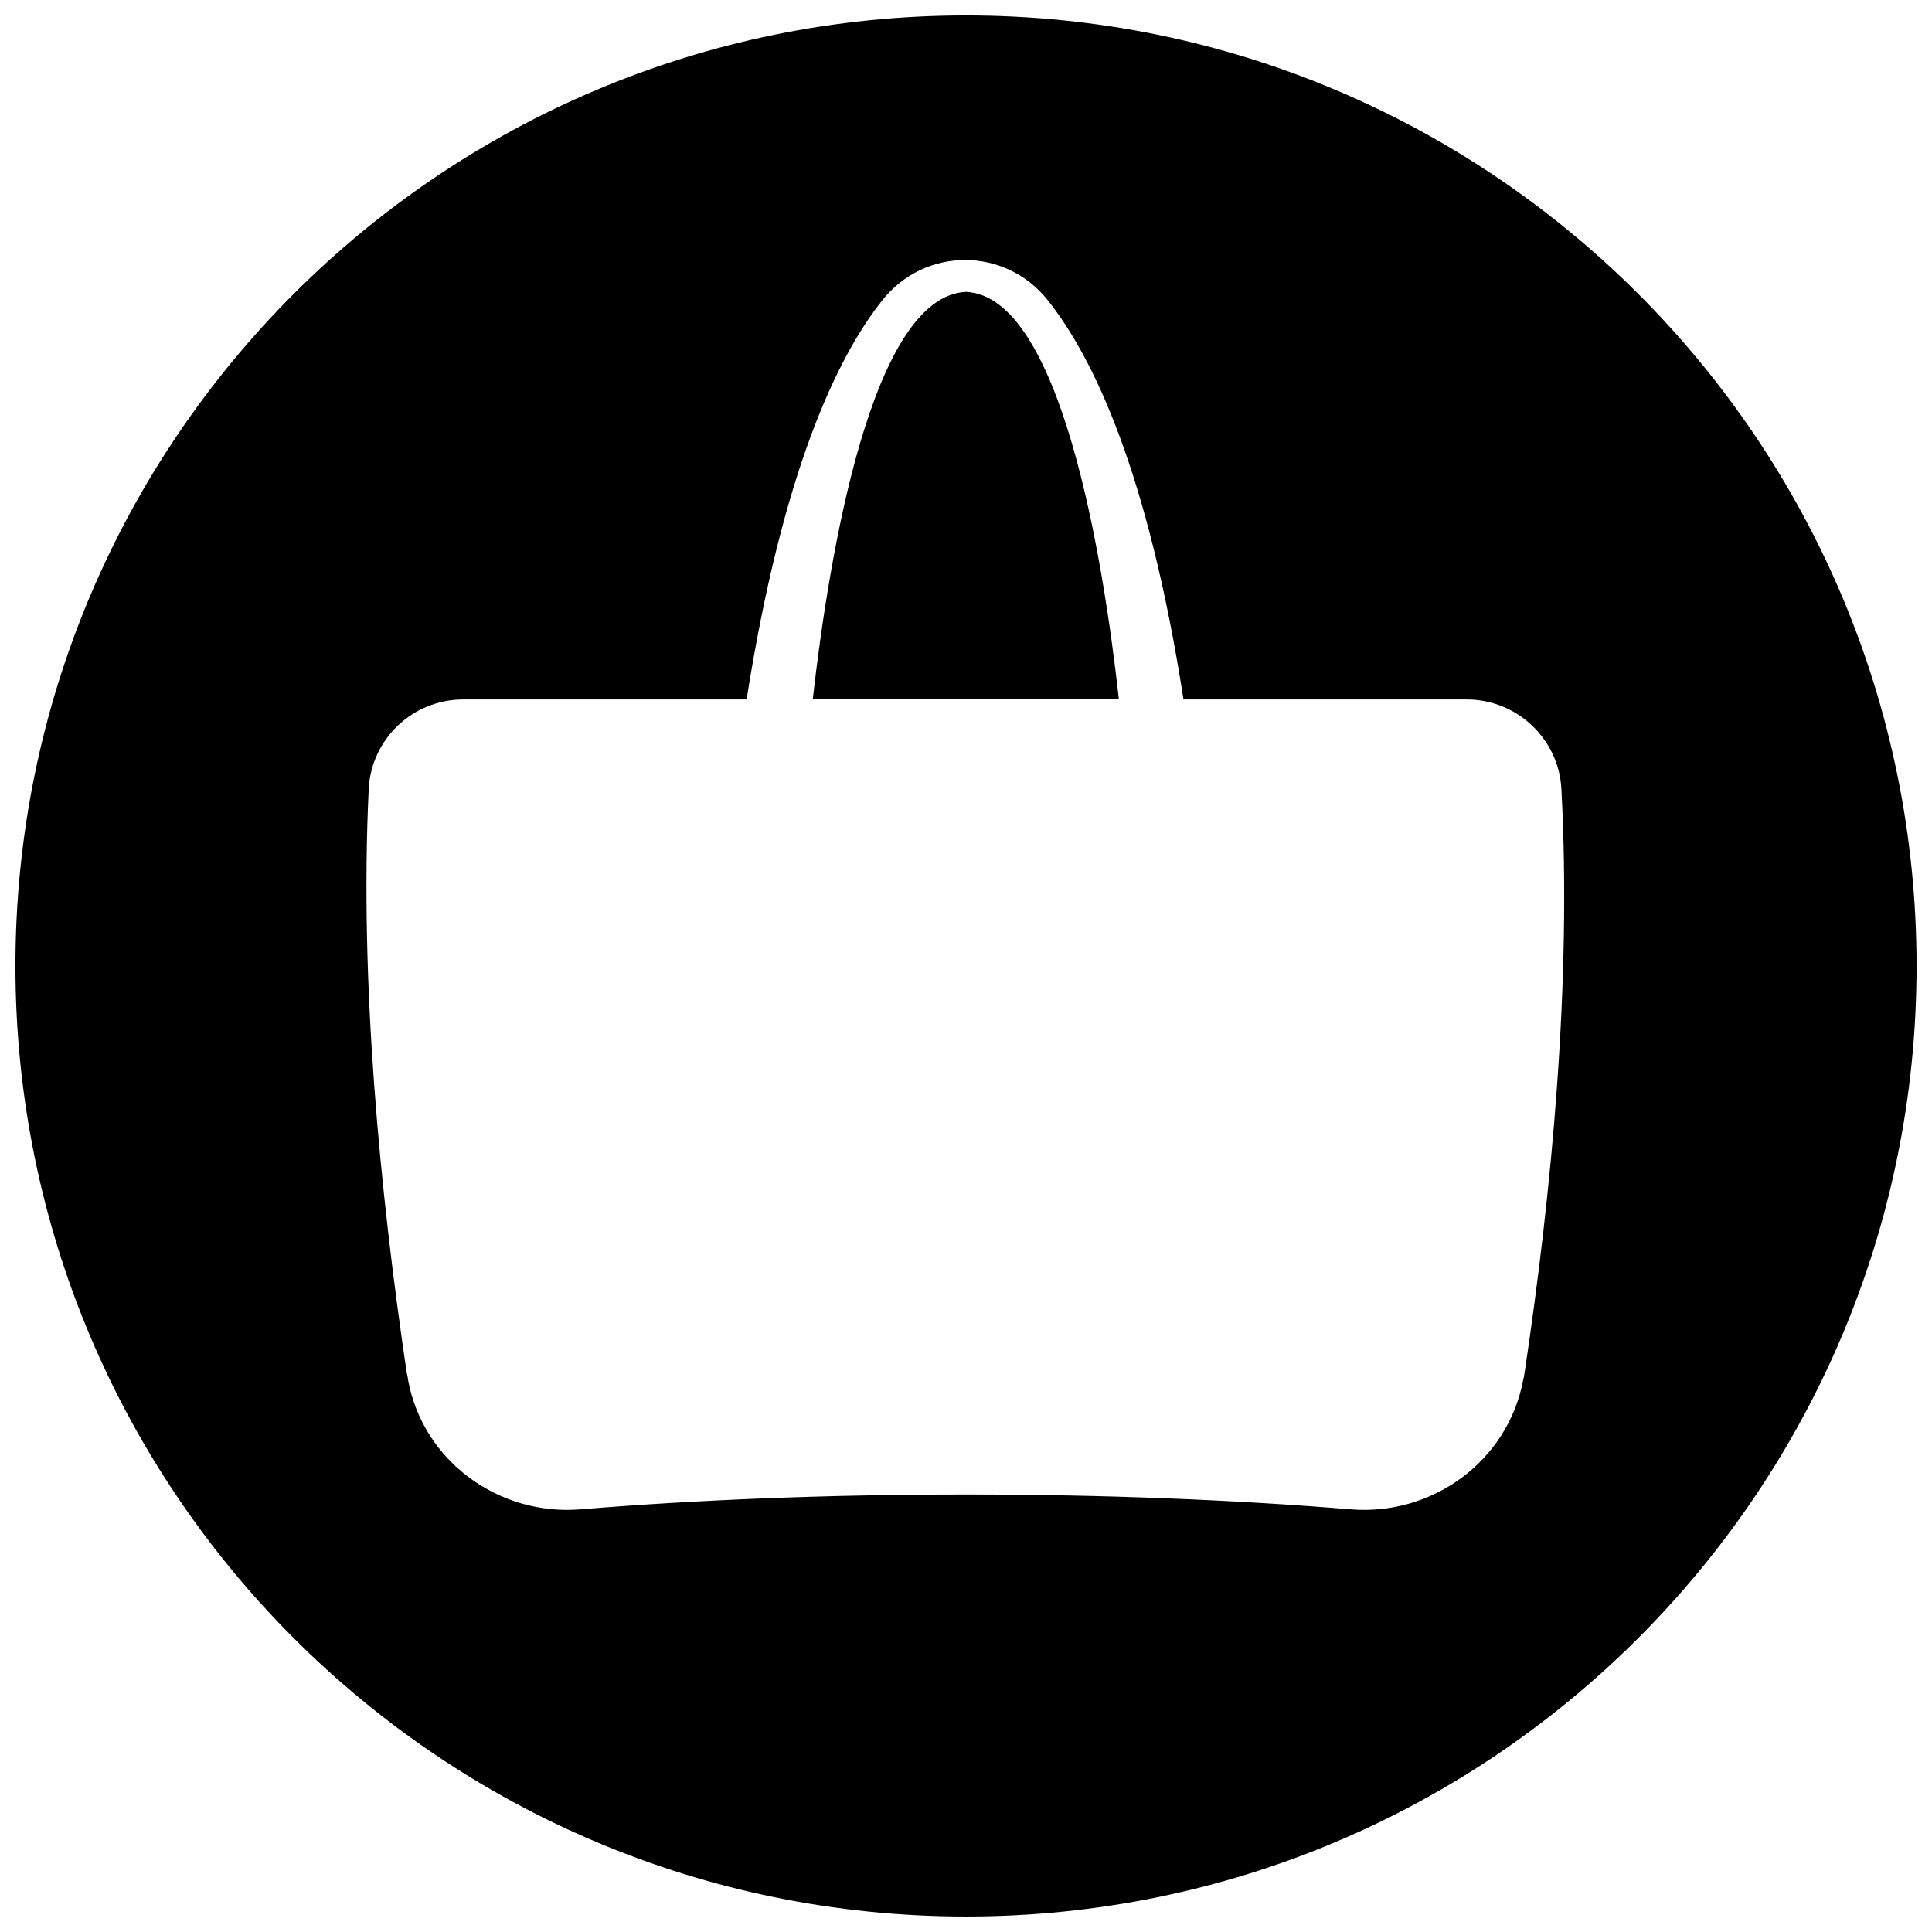<?xml version="1.0" encoding="UTF-8"?>
<!-- Uploaded to: ICON Repo, www.svgrepo.com, Generator: ICON Repo Mixer Tools -->
<svg width="800px" height="800px" version="1.1" viewBox="144 144 512 512" xmlns="http://www.w3.org/2000/svg">
 <defs>
  <clipPath id="a">
   <path d="m148.09 148.09h503.81v503.81h-503.81z"/>
  </clipPath>
 </defs>
 <path d="m400 221.35c-24.988 1.109-36.273 69.625-40.605 107.91h81.113c-4.234-38.188-15.52-106.8-40.508-107.91z"/>
 <g clip-path="url(#a)">
  <path d="m400 148.09c-139.15 0-251.91 112.75-251.91 251.91s112.75 251.9 251.91 251.9 251.91-112.75 251.91-251.91c-0.004-139.15-112.75-251.9-251.91-251.9zm148.02 359.72c-0.102 0.707-0.203 1.41-0.402 2.117-4.133 21.363-24.082 35.871-45.746 34.059-30.531-2.519-65.191-3.93-101.97-3.93-36.777 0-71.34 1.41-101.97 3.93-21.664 1.812-41.715-12.695-45.746-34.059-0.102-0.707-0.203-1.41-0.402-2.117-7.152-48.367-12.496-103.68-10.078-154.57 0.605-13.402 11.688-23.879 25.09-23.879h75.066c9.473-60.254 23.879-90.586 35.973-105.8 11.285-14.207 32.547-14.207 43.832 0 12.09 15.215 26.602 45.543 35.973 105.8h75.066c13.402 0 24.484 10.578 25.09 23.879 2.723 50.887-2.516 106.21-9.77 154.57z"/>
 </g>
</svg>